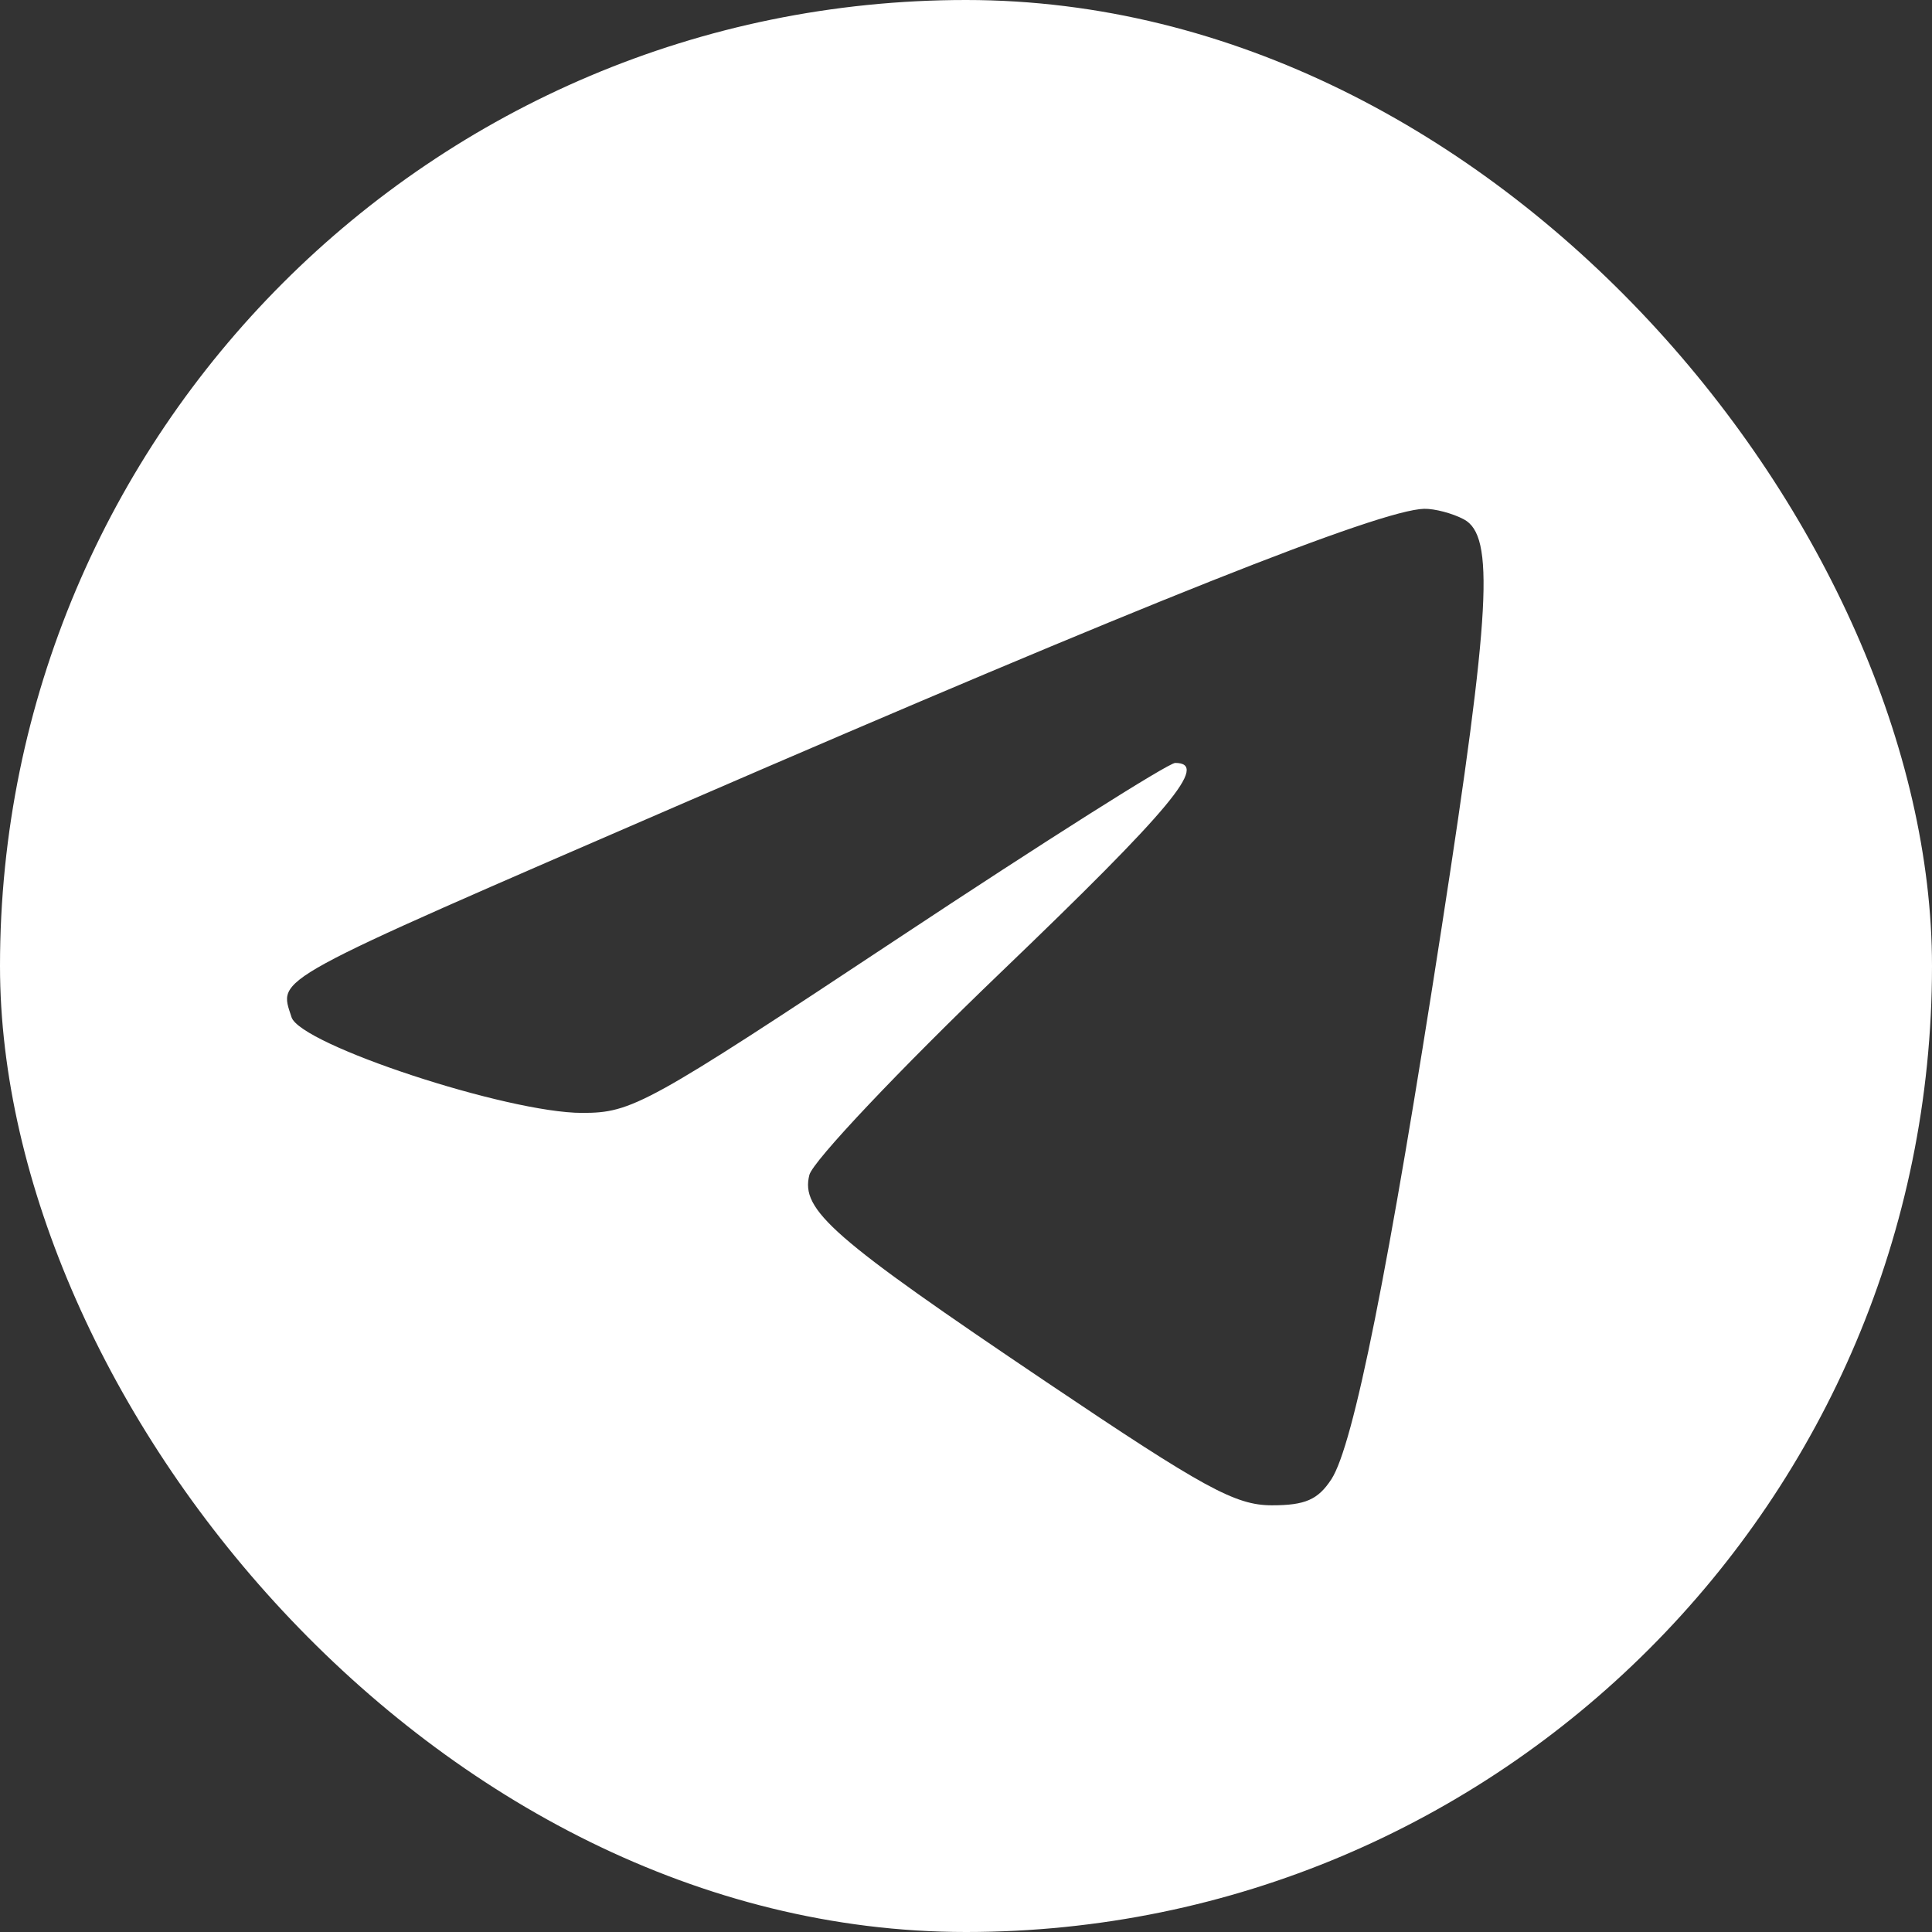 <?xml version="1.0" encoding="UTF-8"?> <svg xmlns="http://www.w3.org/2000/svg" width="28" height="28" viewBox="0 0 28 28" fill="none"><rect x="0" y="0" width="28" height="28" fill="#333333" stroke="none"/><g clip-path="url(#clip0_2001_385)"><path fill-rule="evenodd" clip-rule="evenodd" d="M6.342 -0.472C2.282 -0.022 0.471 1.443 -0.274 4.88C-0.656 6.641 -0.656 21.309 -0.275 23.069C0.371 26.047 1.932 27.592 4.918 28.209C6.012 28.435 7.307 28.489 12.908 28.543C19.919 28.609 21.992 28.503 23.879 27.979C25.701 27.474 27.163 26.18 27.754 24.552C28.354 22.897 28.455 21.721 28.536 15.394C28.64 7.311 28.423 4.742 27.469 2.761C27.018 1.824 25.968 0.812 24.976 0.358C23.237 -0.439 22.474 -0.506 14.675 -0.552C10.703 -0.576 6.953 -0.54 6.342 -0.472ZM21.216 7.527C21.663 7.767 21.605 8.847 20.894 13.439C20.127 18.395 19.616 20.948 19.295 21.439C19.101 21.735 18.916 21.816 18.433 21.816C17.904 21.816 17.452 21.569 15.172 20.034C12.056 17.936 11.6 17.538 11.73 17.028C11.78 16.829 13.034 15.503 14.516 14.081C16.979 11.717 17.528 11.057 17.032 11.057C16.934 11.057 15.131 12.198 13.025 13.593C9.372 16.013 9.161 16.129 8.437 16.129C7.354 16.129 4.352 15.14 4.225 14.742C4.04 14.158 3.833 14.271 9.912 11.637C16.596 8.741 19.999 7.389 20.64 7.374C20.793 7.371 21.053 7.44 21.216 7.527Z" fill="white"></path></g><defs><clipPath id="clip0_2001_385"><rect width="28" height="28" rx="14" fill="white"></rect></clipPath></defs></svg> 